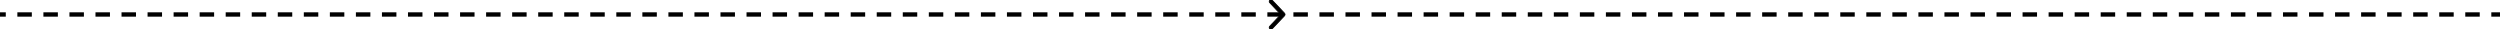 <svg width="1728" height="21" viewBox="0 0 1728 21" fill="none" xmlns="http://www.w3.org/2000/svg">
<g clip-path="url(#clip0_677_3485)">
<line y1="-1.5" x2="1736" y2="-1.5" transform="matrix(-1 0 0 1 1732 11.512)" stroke="black" stroke-width="3" stroke-dasharray="10 8"/>
<path d="M879.408 0.153L879.408 0.153L887.908 9.153C888.128 9.385 888.25 9.693 888.25 10.012C888.25 10.331 888.128 10.639 887.908 10.871C887.908 10.871 887.908 10.871 887.908 10.871L879.411 19.869C879.41 19.869 879.41 19.87 879.41 19.87C879.298 19.992 879.163 20.09 879.013 20.159C878.863 20.228 878.7 20.267 878.535 20.273C878.369 20.279 878.204 20.252 878.049 20.193C877.894 20.135 877.752 20.046 877.632 19.932C877.512 19.819 877.415 19.682 877.348 19.531C877.281 19.379 877.244 19.216 877.241 19.051C877.237 18.885 877.266 18.721 877.327 18.566C877.387 18.413 877.477 18.273 877.592 18.154C877.592 18.154 877.593 18.153 877.593 18.153L885.281 10.012L877.591 1.871C877.591 1.871 877.591 1.871 877.591 1.871C877.478 1.751 877.39 1.611 877.332 1.458C877.273 1.304 877.245 1.141 877.25 0.977C877.255 0.812 877.291 0.651 877.359 0.501C877.426 0.351 877.522 0.216 877.641 0.103C877.76 -0.01 877.901 -0.098 878.054 -0.156C878.207 -0.215 878.371 -0.242 878.535 -0.238C878.699 -0.233 878.861 -0.196 879.011 -0.129C879.16 -0.062 879.296 0.034 879.408 0.153Z" fill="black" stroke="black" stroke-width="0.5"/>
</g>
<defs>
<clipPath id="clip0_677_3485">
<rect width="1736" height="20.012" fill="white" transform="matrix(-1 0 0 1 1732 0.012)"/>
</clipPath>
</defs>
</svg>

